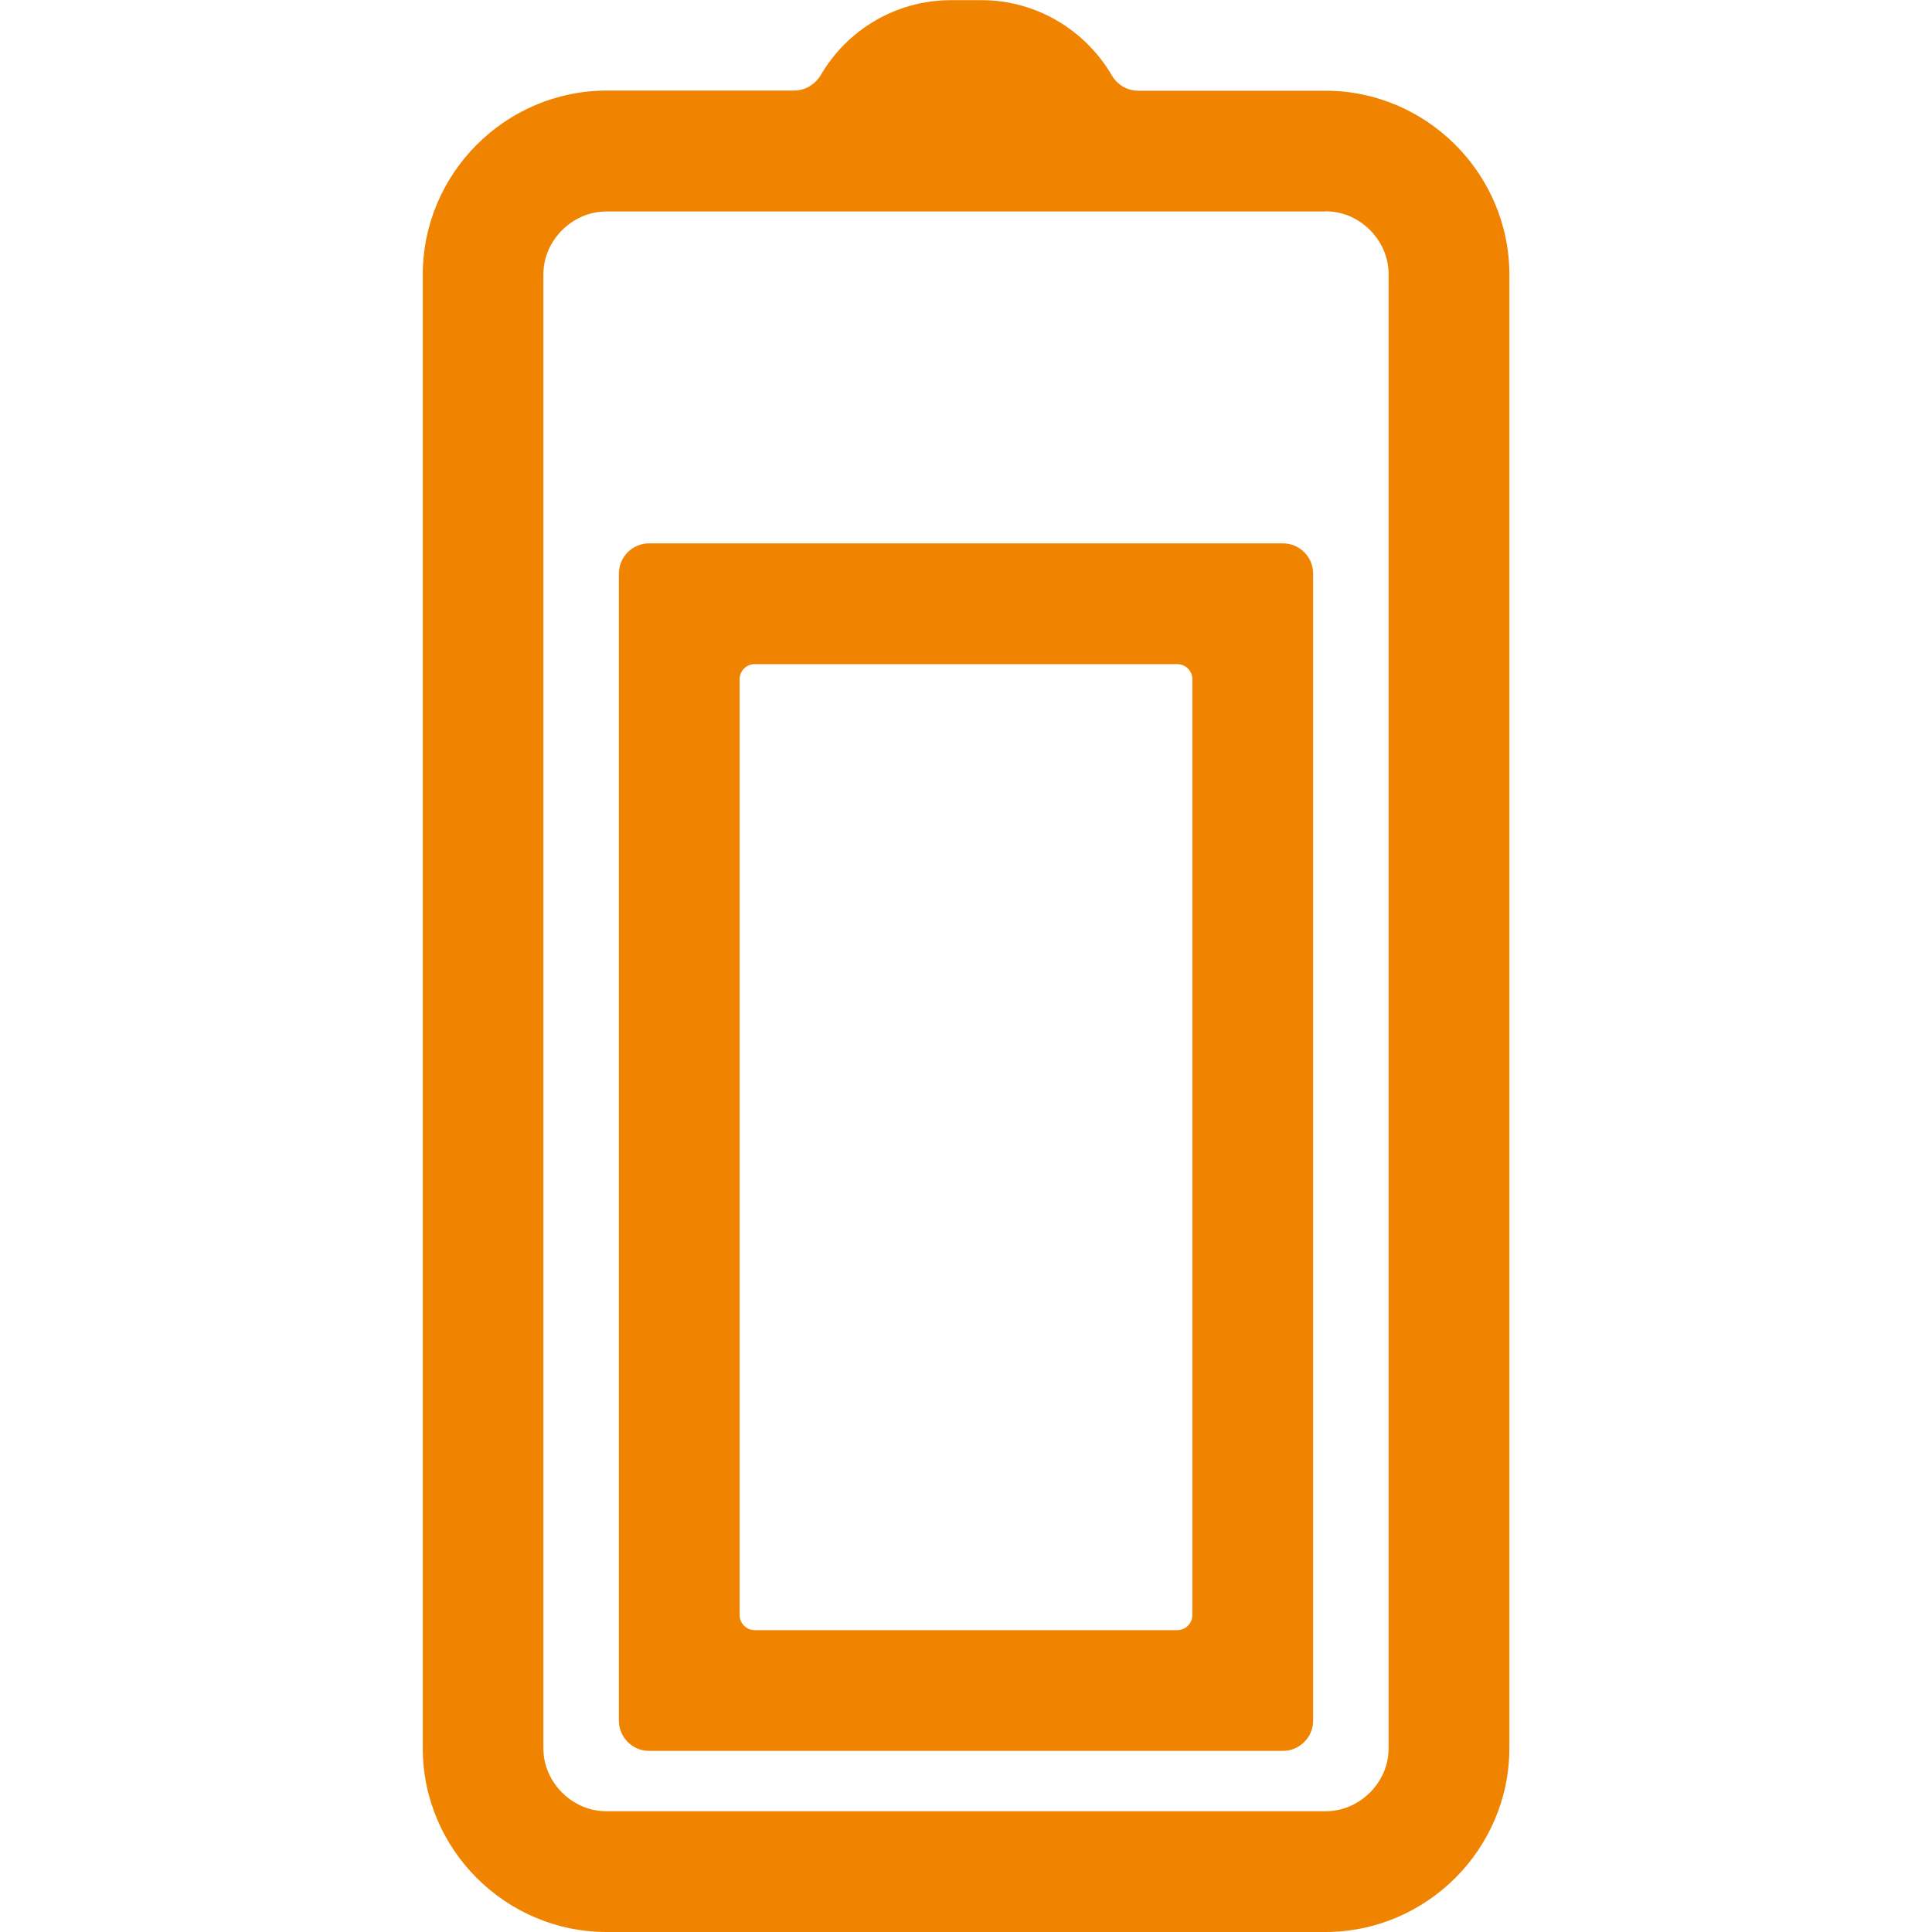 <svg width="24" height="24" viewBox="0 0 24 24" fill="none" xmlns="http://www.w3.org/2000/svg">
<g clip-path="url(#clip0_234_131)">
<path d="M14.625 8.25C14.728 8.25 14.812 8.334 14.812 8.438L14.812 20.062C14.812 20.166 14.728 20.25 14.625 20.25L9.375 20.25C9.272 20.25 9.188 20.166 9.188 20.062L9.188 8.438C9.188 8.334 9.272 8.25 9.375 8.25L14.625 8.25ZM7.688 21.375C7.688 21.581 7.856 21.75 8.062 21.75L15.938 21.75C16.144 21.75 16.312 21.581 16.312 21.375L16.312 7.125C16.312 6.919 16.144 6.75 15.938 6.75L8.062 6.75C7.856 6.75 7.688 6.919 7.688 7.125L7.688 21.375Z" fill="#F08300"/>
<path d="M9.865 1.125L7.538 1.125C6.281 1.125 5.252 2.154 5.252 3.41L5.252 21.715C5.25 22.971 6.279 24 7.535 24L16.463 24C17.721 24 18.75 22.971 18.75 21.715L18.75 3.413C18.75 2.156 17.721 1.127 16.465 1.127L14.138 1.127C14.002 1.127 13.88 1.052 13.812 0.938C13.488 0.38 12.881 0.002 12.19 0.002L11.815 0.002C11.123 0.002 10.517 0.377 10.193 0.938C10.123 1.05 9.999 1.125 9.865 1.125ZM16.465 2.625C16.746 2.625 16.931 2.77 17.018 2.857C17.105 2.944 17.25 3.131 17.25 3.41L17.25 21.715C17.25 21.994 17.105 22.181 17.018 22.268C16.931 22.355 16.744 22.5 16.465 22.5L7.535 22.5C7.256 22.5 7.069 22.355 6.982 22.268C6.895 22.181 6.75 21.994 6.75 21.715L6.75 3.413C6.75 3.134 6.895 2.946 6.982 2.859C7.069 2.773 7.256 2.627 7.535 2.627L16.465 2.627L16.465 2.625Z" fill="#F08300"/>
</g>
<defs>
<clipPath id="clip0_234_131">
<rect width="24" height="24" fill="white" transform="translate(0 24) rotate(-90)"/>
</clipPath>
</defs>
</svg>

